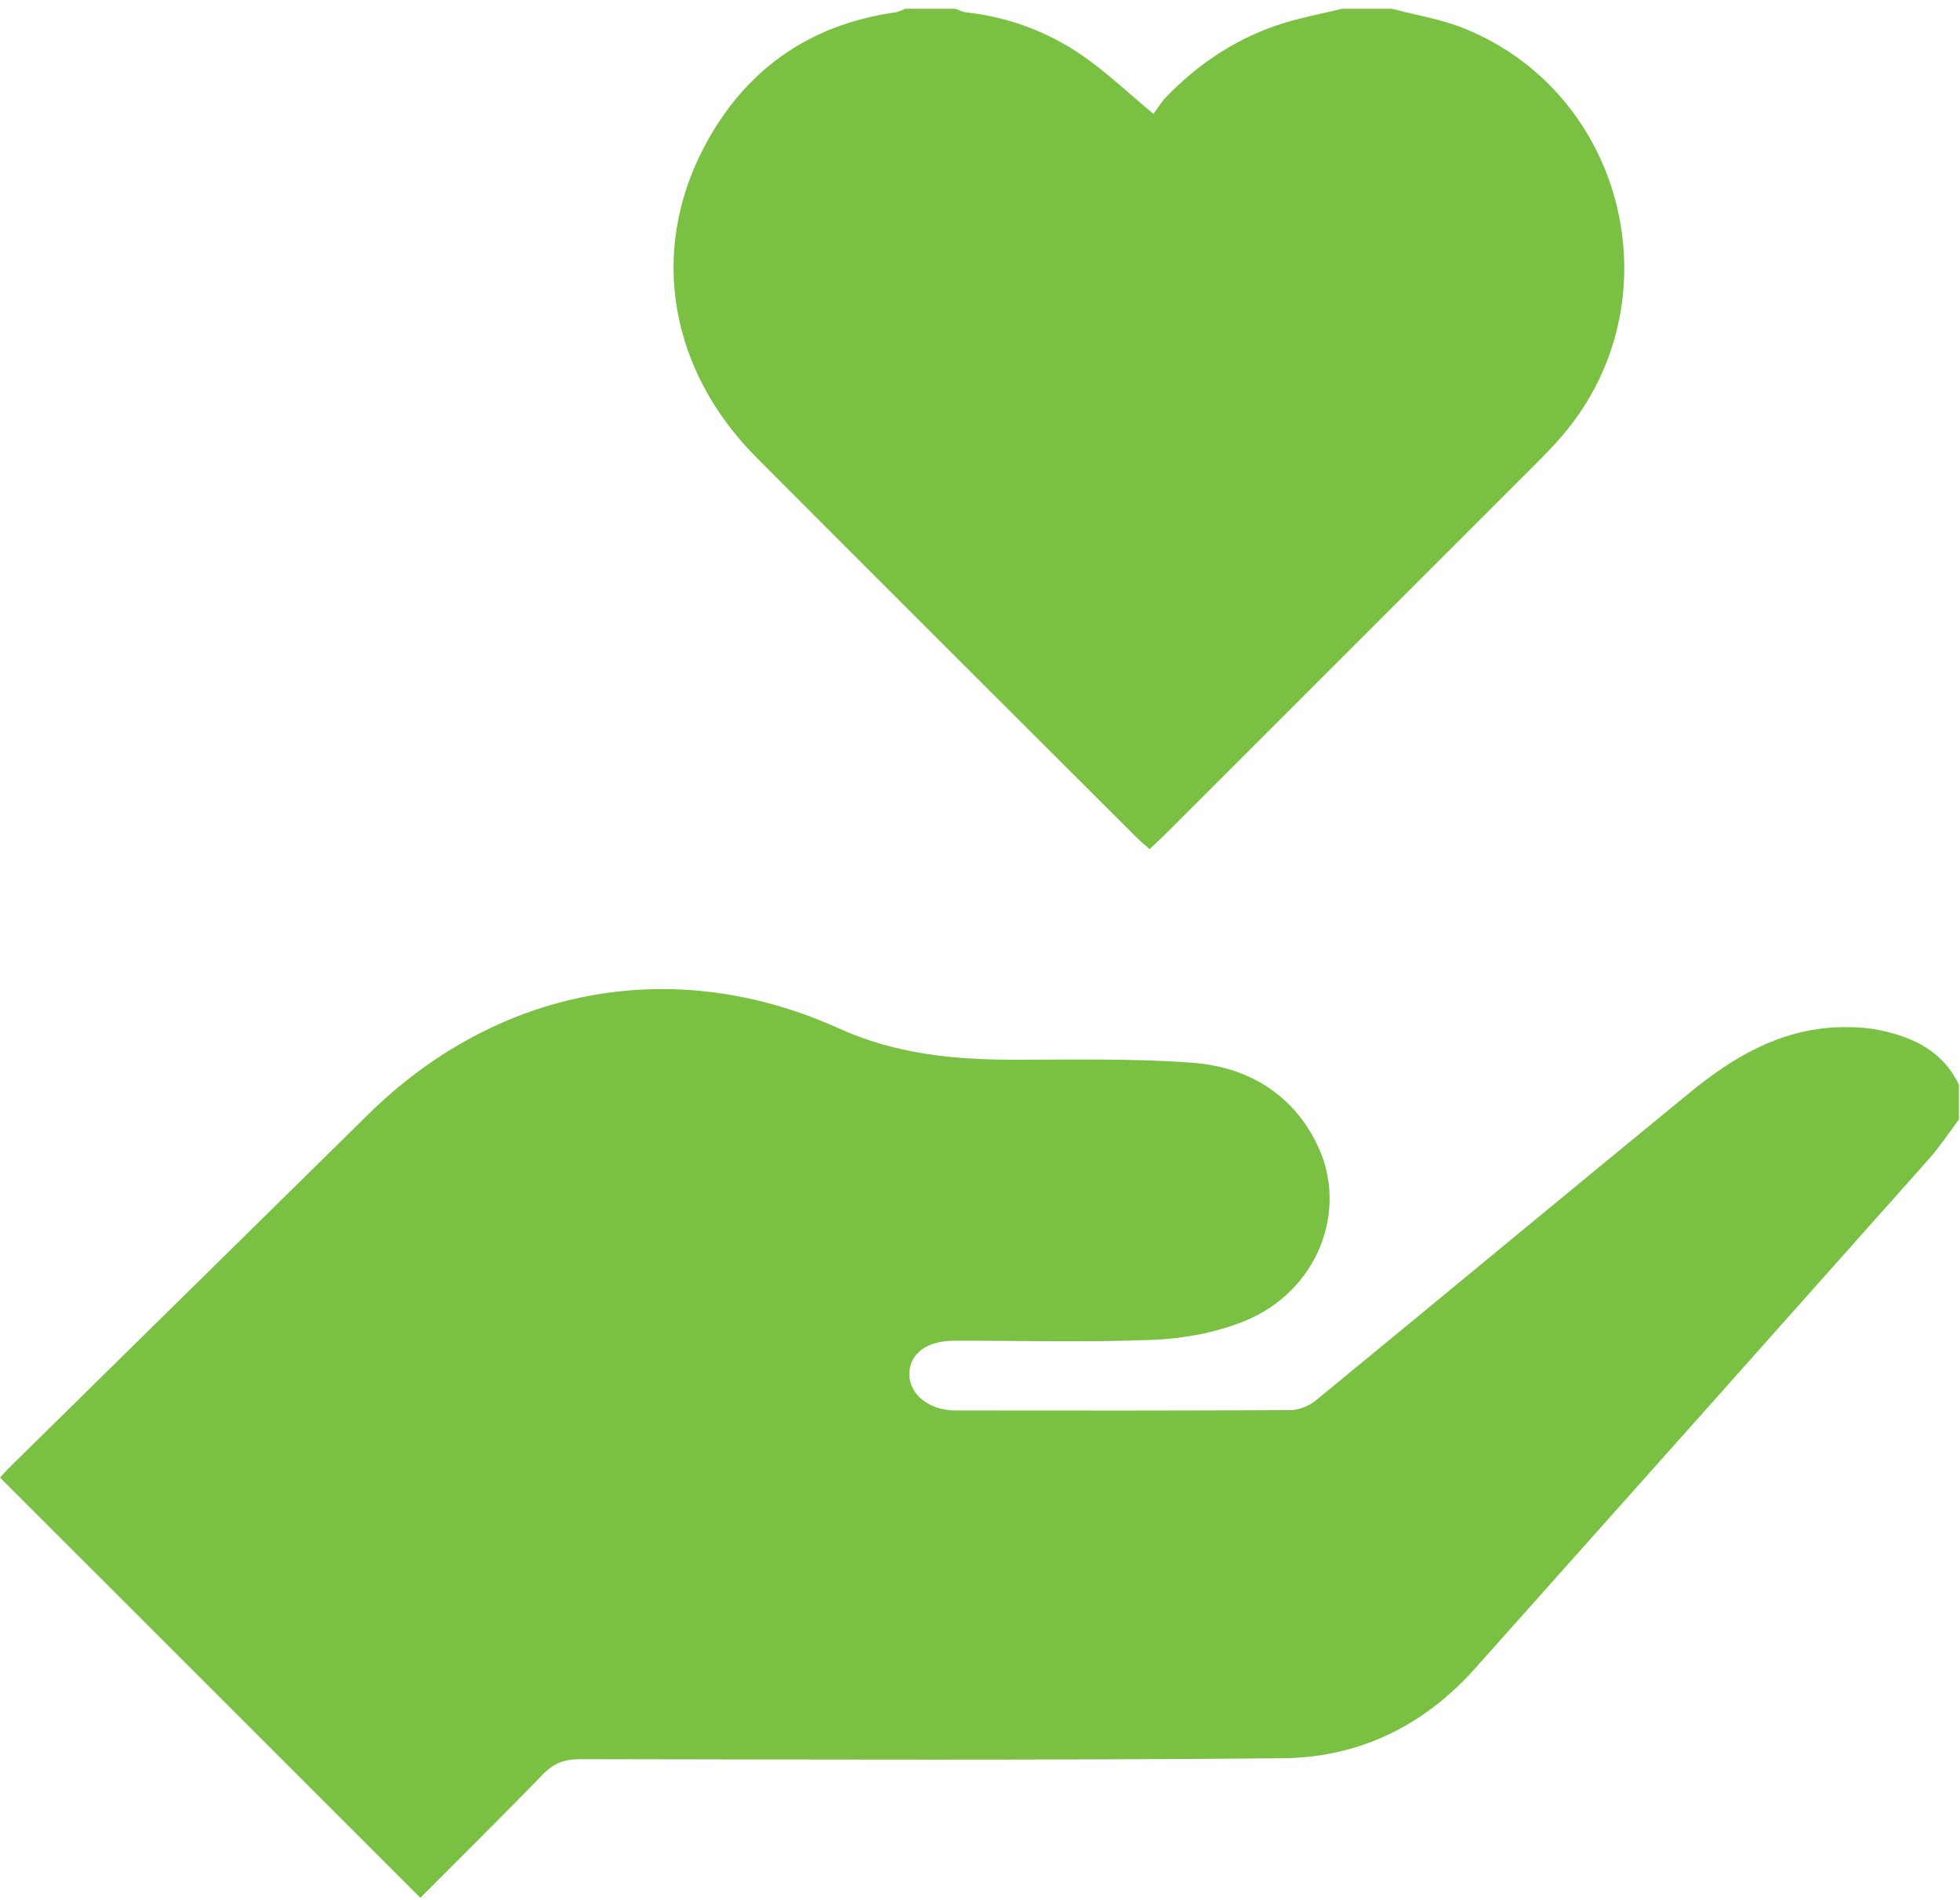 <svg xmlns="http://www.w3.org/2000/svg" xmlns:xlink="http://www.w3.org/1999/xlink" xmlns:avocode="https://avocode.com/" id="SVGDoc" width="66" height="64" version="1.1" viewBox="0 0 66 64"><defs><clipPath id="clip-f8675762-a67d-49a5-bab1-6b9cb69bb921"><path d="M0,63.92v0v-63.623v0h65.964v0v63.623v0z"/></clipPath></defs><desc>Generated with Avocode.</desc><g><g><title>Group 755</title><g><title>Group 754</title><g><title>Rectangle 327</title><path d="M0,63.92v0v-63.623v0h65.964v0v63.623v0z" fill="none" fill-opacity="1"/></g><g clip-path="url(#clip-f8675762-a67d-49a5-bab1-6b9cb69bb921)"><title>Path 7691</title><path d="M65.964,36.543v0v1.161c-0.329,0.438 -0.631,0.902 -0.993,1.311c-5.098,5.736 -10.205,11.464 -15.312,17.192c-1.721,1.929 -3.914,2.99 -6.466,3.012c-7.89,0.072 -15.781,0.043 -23.671,0.031c-0.518,0 -0.878,0.139 -1.235,0.507c-1.376,1.418 -2.781,2.807 -4.133,4.162c-4.732,-4.73 -9.423,-9.421 -14.154,-14.152c0.072,-0.078 0.211,-0.235 0.359,-0.381c4.014,-3.953 8.028,-7.905 12.043,-11.854c4.354,-4.286 10.288,-5.41 15.846,-2.894c1.888,0.856 3.824,1.05 5.836,1.054c2.019,0.004 4.046,-0.05 6.056,0.102c1.823,0.135 3.334,0.998 4.188,2.703c1.126,2.248 0.043,5.007 -2.435,6.004c-0.95,0.383 -2.027,0.582 -3.056,0.625c-2.232,0.091 -4.469,0.026 -6.706,0.03c-0.932,0.002 -1.509,0.44 -1.511,1.13c0,0.679 0.671,1.219 1.548,1.22c3.763,0.004 7.524,0.009 11.287,-0.013c0.287,-0.002 0.627,-0.139 0.852,-0.324c4.203,-3.448 8.385,-6.923 12.592,-10.368c1.429,-1.17 2.992,-2.106 4.909,-2.198c0.51,-0.024 1.039,-0.004 1.535,0.104c1.121,0.24 2.101,0.723 2.624,1.836" fill="#79c043" fill-opacity="1"/></g><g clip-path="url(#clip-f8675762-a67d-49a5-bab1-6b9cb69bb921)"><title>Path 7692</title><path d="M52.614,14.667c-0.251,0.292 -0.52,0.573 -0.791,0.847c-4.207,4.208 -8.415,8.415 -12.623,12.623c-0.15,0.15 -0.309,0.29 -0.49,0.462c-0.161,-0.142 -0.307,-0.261 -0.438,-0.394c-4.271,-4.266 -8.548,-8.526 -12.806,-12.803c-2.905,-2.918 -3.606,-6.893 -1.779,-10.403c1.353,-2.602 3.509,-4.16 6.448,-4.58c0.122,-0.017 0.237,-0.081 0.355,-0.124h1.677c0.12,0.043 0.237,0.107 0.361,0.12c1.433,0.157 2.753,0.651 3.929,1.463c0.802,0.555 1.516,1.237 2.383,1.956c0.135,-0.178 0.27,-0.403 0.447,-0.586c1.124,-1.156 2.441,-2.017 3.99,-2.485c0.629,-0.189 1.278,-0.312 1.917,-0.468h1.677c0.823,0.22 1.683,0.353 2.465,0.675c5.444,2.228 7.106,9.216 3.278,13.696" fill="#79c043" fill-opacity="1"/></g></g></g></g></svg>